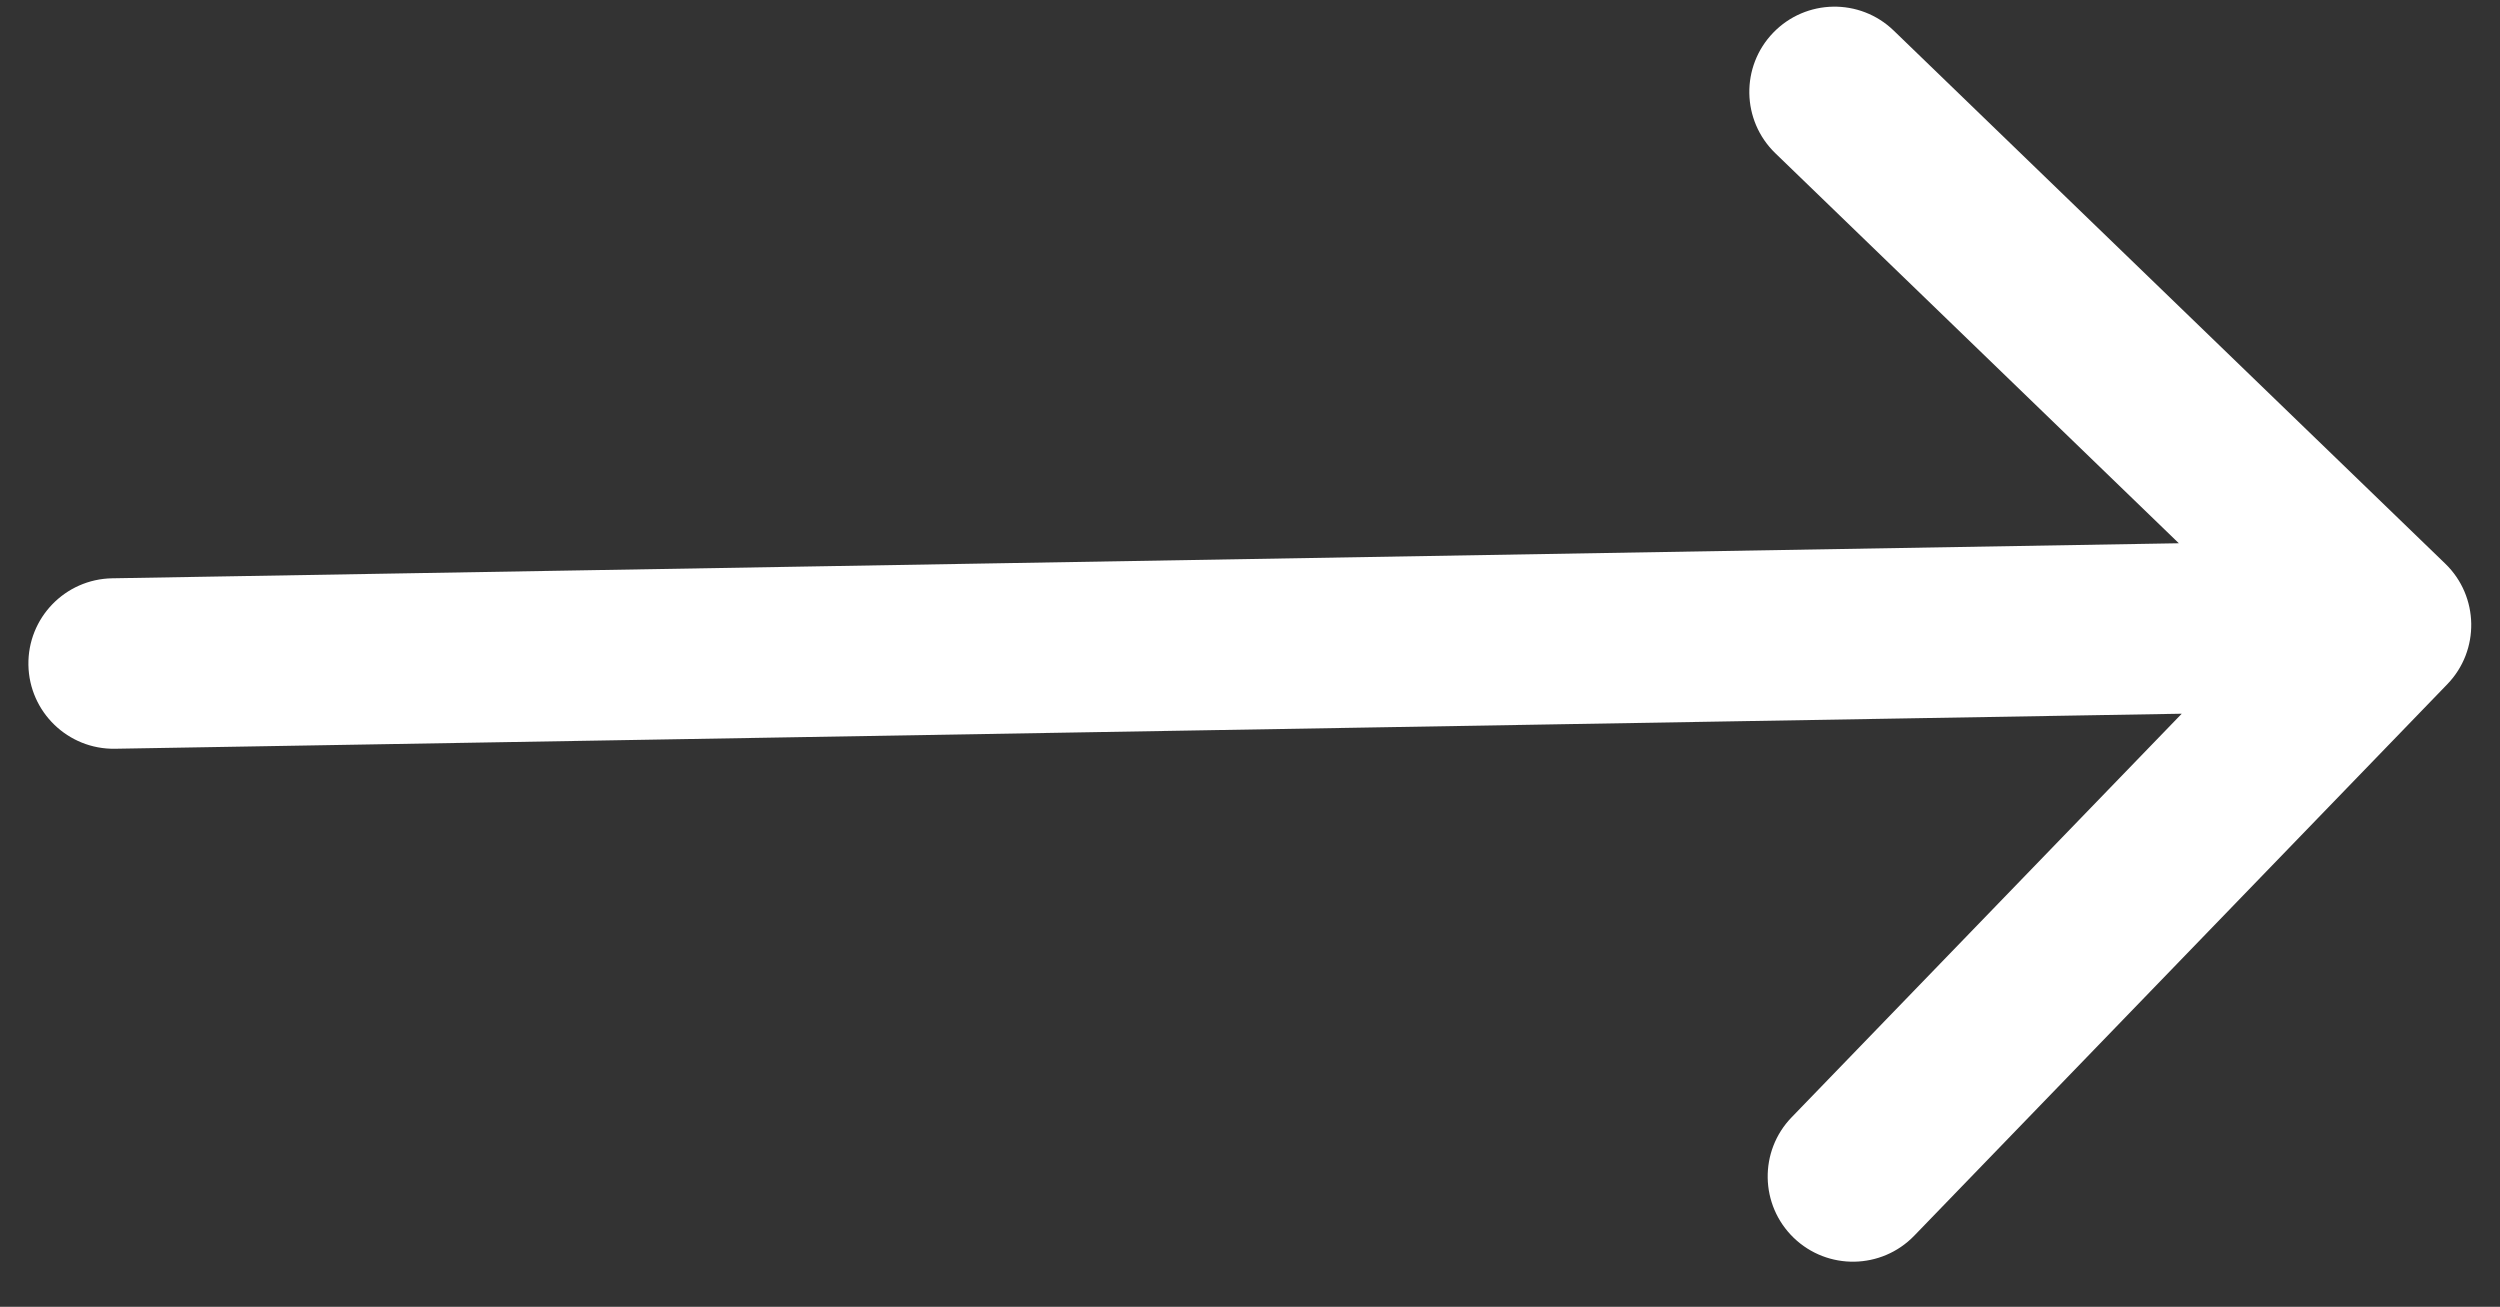 <?xml version="1.0" encoding="UTF-8"?> <svg xmlns="http://www.w3.org/2000/svg" width="44" height="23" viewBox="0 0 44 23" fill="none"><rect x="0" y="0" width="44" height="23" fill="#333333" stroke="none"/> <path d="M1.975 10.178C1.146 10.192 0.486 10.875 0.5 11.703C0.514 12.531 1.197 13.192 2.025 13.178L1.975 10.178ZM43.073 12.042C43.648 11.447 43.632 10.497 43.037 9.921L33.33 0.539C32.735 -0.037 31.785 -0.021 31.209 0.575C30.634 1.17 30.65 2.12 31.245 2.696L39.873 11.036L31.533 19.664C30.957 20.259 30.973 21.209 31.569 21.785C32.165 22.36 33.114 22.344 33.69 21.749L43.073 12.042ZM2.025 13.178L42.02 12.5L41.969 9.5L1.975 10.178L2.025 13.178Z" fill="white"></path> </svg> 